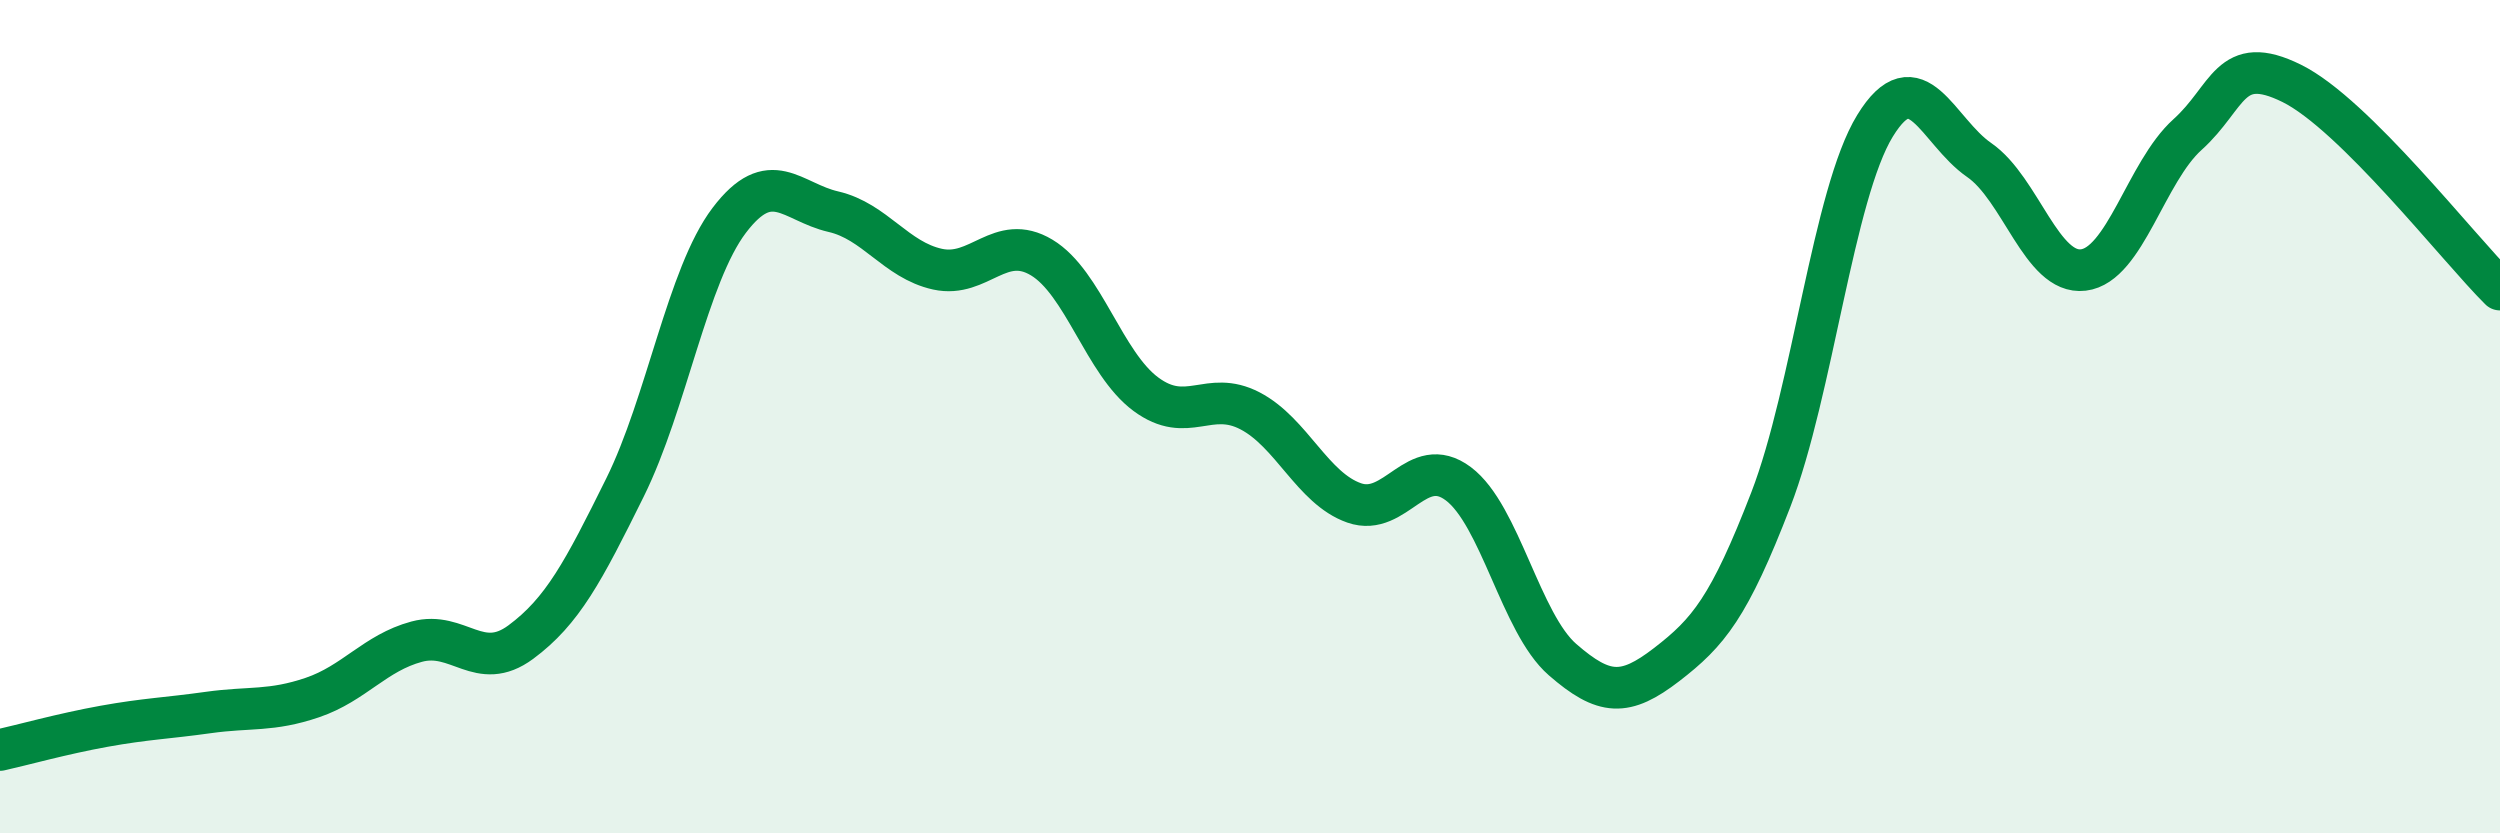 
    <svg width="60" height="20" viewBox="0 0 60 20" xmlns="http://www.w3.org/2000/svg">
      <path
        d="M 0,18 C 0.5,17.89 1.5,17.61 2.5,17.43 C 3.5,17.25 4,17.24 5,17.1 C 6,16.96 6.5,17.08 7.5,16.74 C 8.5,16.4 9,15.67 10,15.4 C 11,15.13 11.5,16.15 12.5,15.41 C 13.5,14.67 14,13.72 15,11.7 C 16,9.68 16.5,6.61 17.5,5.29 C 18.5,3.97 19,4.85 20,5.08 C 21,5.31 21.5,6.24 22.5,6.46 C 23.5,6.68 24,5.58 25,6.18 C 26,6.78 26.5,8.72 27.5,9.46 C 28.5,10.2 29,9.34 30,9.86 C 31,10.38 31.5,11.72 32.5,12.07 C 33.5,12.42 34,10.86 35,11.61 C 36,12.36 36.5,14.96 37.5,15.83 C 38.5,16.7 39,16.72 40,15.95 C 41,15.18 41.5,14.58 42.5,11.99 C 43.5,9.4 44,4.65 45,3.02 C 46,1.39 46.5,3.15 47.5,3.84 C 48.5,4.53 49,6.6 50,6.48 C 51,6.36 51.5,4.13 52.5,3.23 C 53.5,2.33 53.5,1.26 55,2 C 56.5,2.74 59,5.96 60,6.95L60 20L0 20Z"
        fill="#008740"
        opacity="0.1"
        stroke-linecap="round"
        stroke-linejoin="round"
      />
      <path
        d="M 0,18 C 0.5,17.89 1.5,17.61 2.5,17.43 C 3.5,17.25 4,17.24 5,17.1 C 6,16.96 6.5,17.08 7.5,16.74 C 8.5,16.4 9,15.67 10,15.4 C 11,15.13 11.5,16.15 12.5,15.41 C 13.5,14.67 14,13.72 15,11.7 C 16,9.68 16.5,6.61 17.5,5.29 C 18.5,3.97 19,4.85 20,5.08 C 21,5.31 21.5,6.24 22.5,6.46 C 23.5,6.68 24,5.58 25,6.18 C 26,6.78 26.5,8.72 27.5,9.46 C 28.5,10.2 29,9.34 30,9.86 C 31,10.38 31.5,11.72 32.5,12.07 C 33.5,12.42 34,10.86 35,11.61 C 36,12.36 36.5,14.96 37.5,15.83 C 38.5,16.7 39,16.72 40,15.95 C 41,15.18 41.5,14.58 42.5,11.99 C 43.5,9.4 44,4.65 45,3.02 C 46,1.39 46.5,3.15 47.5,3.84 C 48.5,4.53 49,6.6 50,6.48 C 51,6.36 51.5,4.13 52.5,3.23 C 53.5,2.33 53.5,1.26 55,2 C 56.5,2.74 59,5.96 60,6.95"
        stroke="#008740"
        stroke-width="1"
        fill="none"
        stroke-linecap="round"
        stroke-linejoin="round"
      />
    </svg>
  
